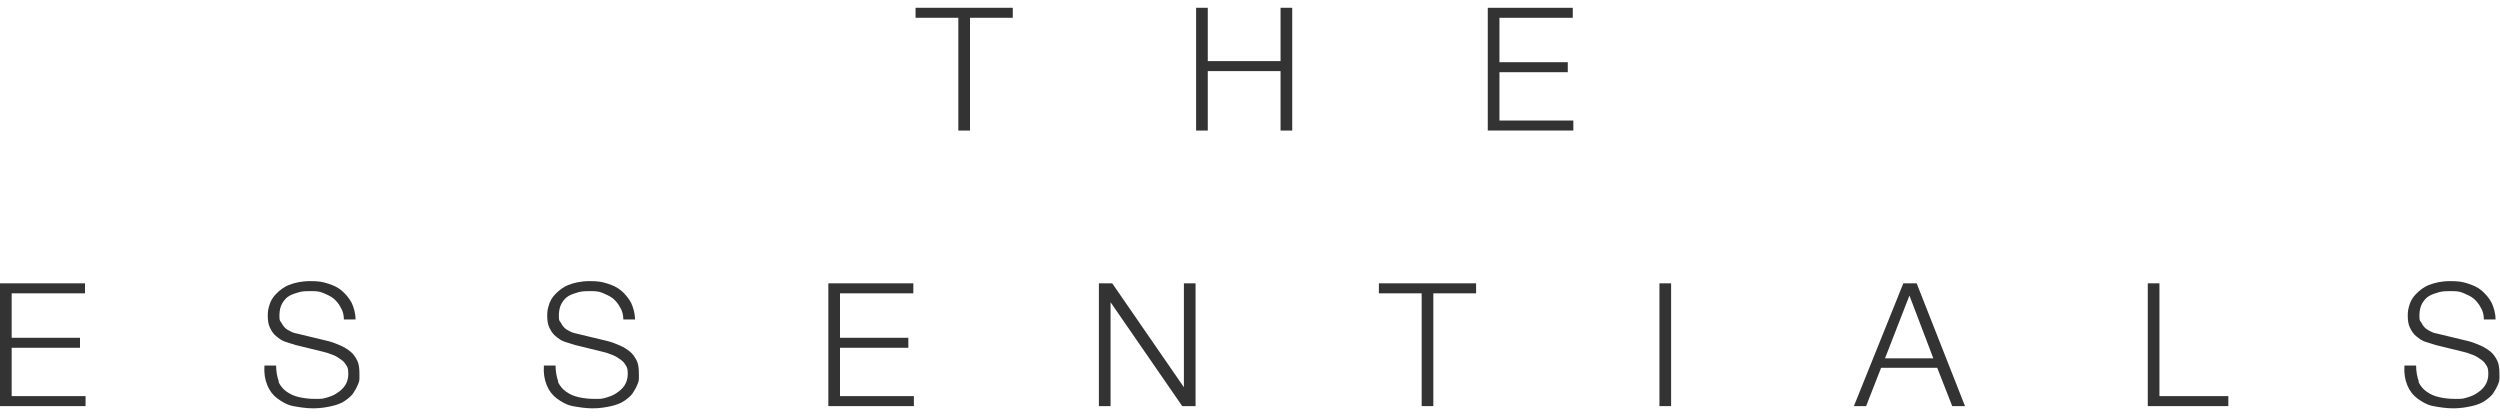 <?xml version="1.0" encoding="UTF-8"?>
<svg id="_レイヤー_1" data-name="レイヤー_1" xmlns="http://www.w3.org/2000/svg" version="1.1" viewBox="0 0 450 75">
  <!-- Generator: Adobe Illustrator 29.1.0, SVG Export Plug-In . SVG Version: 2.1.0 Build 142)  -->
  <defs>
    <style>
      .st0 {
        fill: #333;
      }
    </style>
  </defs>
  <path class="st0" d="M182.3,1.4v1.8h-7.7v20.3h-2.1V3.2h-7.7v-1.8h17.5Z"/>
  <path class="st0" d="M217.4,1.4v9.6h13.1V1.4h2.1v22.1h-2.1v-10.7h-13.1v10.7h-2.1V1.4h2.1Z"/>
  <path class="st0" d="M283.1,1.4v1.8h-13.2v8h12.3v1.8h-12.3v8.7h13.3v1.8h-15.4V1.4h15.3Z"/>
  <path class="st0" d="M15.3,51v1.8H2.1v8h12.3v1.8H2.1v8.7h13.3v1.8H0v-22.1h15.3Z"/>
  <path class="st0" d="M50.1,68.7c.4.8.9,1.4,1.5,1.8.7.5,1.4.8,2.3,1,.9.2,1.8.3,2.9.3s1.2,0,1.9-.2c.7-.2,1.3-.4,1.9-.8.6-.4,1.1-.8,1.5-1.4.4-.6.6-1.3.6-2.1s-.1-1.2-.4-1.6c-.3-.5-.6-.8-1.1-1.1-.4-.3-.9-.6-1.5-.8-.5-.2-1.1-.4-1.6-.5l-4.9-1.2c-.6-.2-1.3-.4-1.9-.6-.6-.2-1.1-.6-1.6-1-.5-.4-.8-.9-1.1-1.5-.3-.6-.4-1.3-.4-2.2s.1-1.2.3-1.9c.2-.7.6-1.4,1.2-2,.6-.6,1.3-1.2,2.3-1.6,1-.4,2.3-.7,3.8-.7s2.1.1,3.1.4c1,.3,1.9.7,2.6,1.3.7.6,1.3,1.3,1.8,2.2.4.9.7,1.9.7,3h-2.1c0-.8-.2-1.6-.6-2.2-.3-.6-.8-1.2-1.3-1.6-.5-.4-1.2-.7-1.9-1s-1.5-.3-2.2-.3-1.4,0-2.1.2c-.7.2-1.3.4-1.8.7-.5.3-.9.8-1.2,1.3s-.5,1.3-.5,2.1,0,1,.3,1.3c.2.4.4.7.7,1,.3.3.7.5,1.1.7.4.2.8.3,1.3.4l5.4,1.3c.8.2,1.5.5,2.2.8.7.3,1.3.7,1.8,1.1.5.4.9,1,1.2,1.6.3.6.4,1.4.4,2.3s0,.6,0,1c0,.4-.2.9-.4,1.3-.2.5-.5.9-.8,1.4-.4.5-.9.9-1.5,1.3-.6.4-1.4.7-2.3.9s-2,.4-3.3.4-2.5-.2-3.6-.4-2.1-.8-2.9-1.4c-.8-.6-1.4-1.4-1.8-2.4-.4-1-.6-2.1-.5-3.5h2.1c0,1.1.2,2.1.5,2.9Z"/>
  <path class="st0" d="M100.4,68.7c.4.8.9,1.4,1.5,1.8.7.5,1.4.8,2.3,1,.9.2,1.8.3,2.9.3s1.2,0,1.9-.2c.7-.2,1.3-.4,1.9-.8.6-.4,1.1-.8,1.5-1.4.4-.6.6-1.3.6-2.1s-.1-1.2-.4-1.6c-.3-.5-.6-.8-1.1-1.1-.4-.3-.9-.6-1.5-.8-.5-.2-1.1-.4-1.6-.5l-4.9-1.2c-.6-.2-1.3-.4-1.9-.6-.6-.2-1.1-.6-1.6-1-.5-.4-.8-.9-1.1-1.5-.3-.6-.4-1.3-.4-2.2s.1-1.2.3-1.9c.2-.7.6-1.4,1.2-2,.6-.6,1.3-1.2,2.3-1.6,1-.4,2.3-.7,3.8-.7s2.1.1,3.1.4c1,.3,1.9.7,2.6,1.3.7.6,1.3,1.3,1.8,2.2.4.9.7,1.9.7,3h-2.1c0-.8-.2-1.6-.6-2.2-.3-.6-.8-1.2-1.3-1.6-.5-.4-1.2-.7-1.9-1s-1.5-.3-2.2-.3-1.4,0-2.1.2c-.7.2-1.3.4-1.8.7-.5.3-.9.8-1.2,1.3s-.5,1.3-.5,2.1,0,1,.3,1.3c.2.4.4.7.7,1,.3.3.7.5,1.1.7.4.2.8.3,1.3.4l5.4,1.3c.8.2,1.5.5,2.2.8.7.3,1.3.7,1.8,1.1.5.4.9,1,1.2,1.6.3.6.4,1.4.4,2.3s0,.6,0,1c0,.4-.2.9-.4,1.3-.2.5-.5.9-.8,1.4-.4.5-.9.9-1.5,1.3-.6.4-1.4.7-2.3.9s-2,.4-3.3.4-2.5-.2-3.6-.4-2.1-.8-2.9-1.4c-.8-.6-1.4-1.4-1.8-2.4-.4-1-.6-2.1-.5-3.5h2.1c0,1.1.2,2.1.5,2.9Z"/>
  <path class="st0" d="M164.4,51v1.8h-13.2v8h12.3v1.8h-12.3v8.7h13.3v1.8h-15.4v-22.1h15.3Z"/>
  <path class="st0" d="M200.2,51l12.9,18.7h0v-18.7h2.1v22.1h-2.4l-12.9-18.7h0v18.7h-2.1v-22.1h2.4Z"/>
  <path class="st0" d="M265.7,51v1.8h-7.7v20.3h-2.1v-20.3h-7.7v-1.8h17.5Z"/>
  <path class="st0" d="M300.8,51v22.1h-2.1v-22.1h2.1Z"/>
  <path class="st0" d="M345,51l8.7,22.1h-2.3l-2.7-6.9h-10.1l-2.7,6.9h-2.2l8.9-22.1h2.4ZM348,64.5l-4.3-11.3-4.4,11.3h8.7Z"/>
  <path class="st0" d="M388.7,51v20.3h12.4v1.8h-14.5v-22.1h2.1Z"/>
  <path class="st0" d="M435.3,68.7c.4.8.9,1.4,1.5,1.8.7.5,1.4.8,2.3,1,.9.2,1.8.3,2.9.3s1.2,0,1.9-.2c.7-.2,1.3-.4,1.9-.8.6-.4,1.1-.8,1.5-1.4.4-.6.6-1.3.6-2.1s-.1-1.2-.4-1.6c-.3-.5-.6-.8-1.1-1.1-.4-.3-.9-.6-1.5-.8-.5-.2-1.1-.4-1.6-.5l-4.9-1.2c-.6-.2-1.3-.4-1.9-.6-.6-.2-1.1-.6-1.6-1-.5-.4-.8-.9-1.1-1.5-.3-.6-.4-1.3-.4-2.2s.1-1.2.3-1.9c.2-.7.6-1.4,1.2-2,.6-.6,1.3-1.2,2.3-1.6,1-.4,2.3-.7,3.8-.7s2.1.1,3.1.4c1,.3,1.9.7,2.6,1.3.7.6,1.3,1.3,1.8,2.2.4.9.7,1.9.7,3h-2.1c0-.8-.2-1.6-.6-2.2-.3-.6-.8-1.2-1.3-1.6-.5-.4-1.2-.7-1.9-1s-1.5-.3-2.2-.3-1.4,0-2.1.2c-.7.2-1.3.4-1.8.7-.5.3-.9.8-1.2,1.3s-.5,1.3-.5,2.1,0,1,.3,1.3c.2.4.4.7.7,1,.3.3.7.5,1.1.7.4.2.8.3,1.3.4l5.4,1.3c.8.2,1.5.5,2.2.8.7.3,1.3.7,1.8,1.1.5.4.9,1,1.2,1.6.3.6.4,1.4.4,2.3s0,.6,0,1c0,.4-.2.9-.4,1.3-.2.5-.5.9-.8,1.4-.4.5-.9.9-1.5,1.3-.6.4-1.4.7-2.3.9s-2,.4-3.3.4-2.5-.2-3.6-.4-2.1-.8-2.9-1.4c-.8-.6-1.4-1.4-1.8-2.4-.4-1-.6-2.1-.5-3.5h2.1c0,1.1.2,2.1.5,2.9Z"/>
</svg>